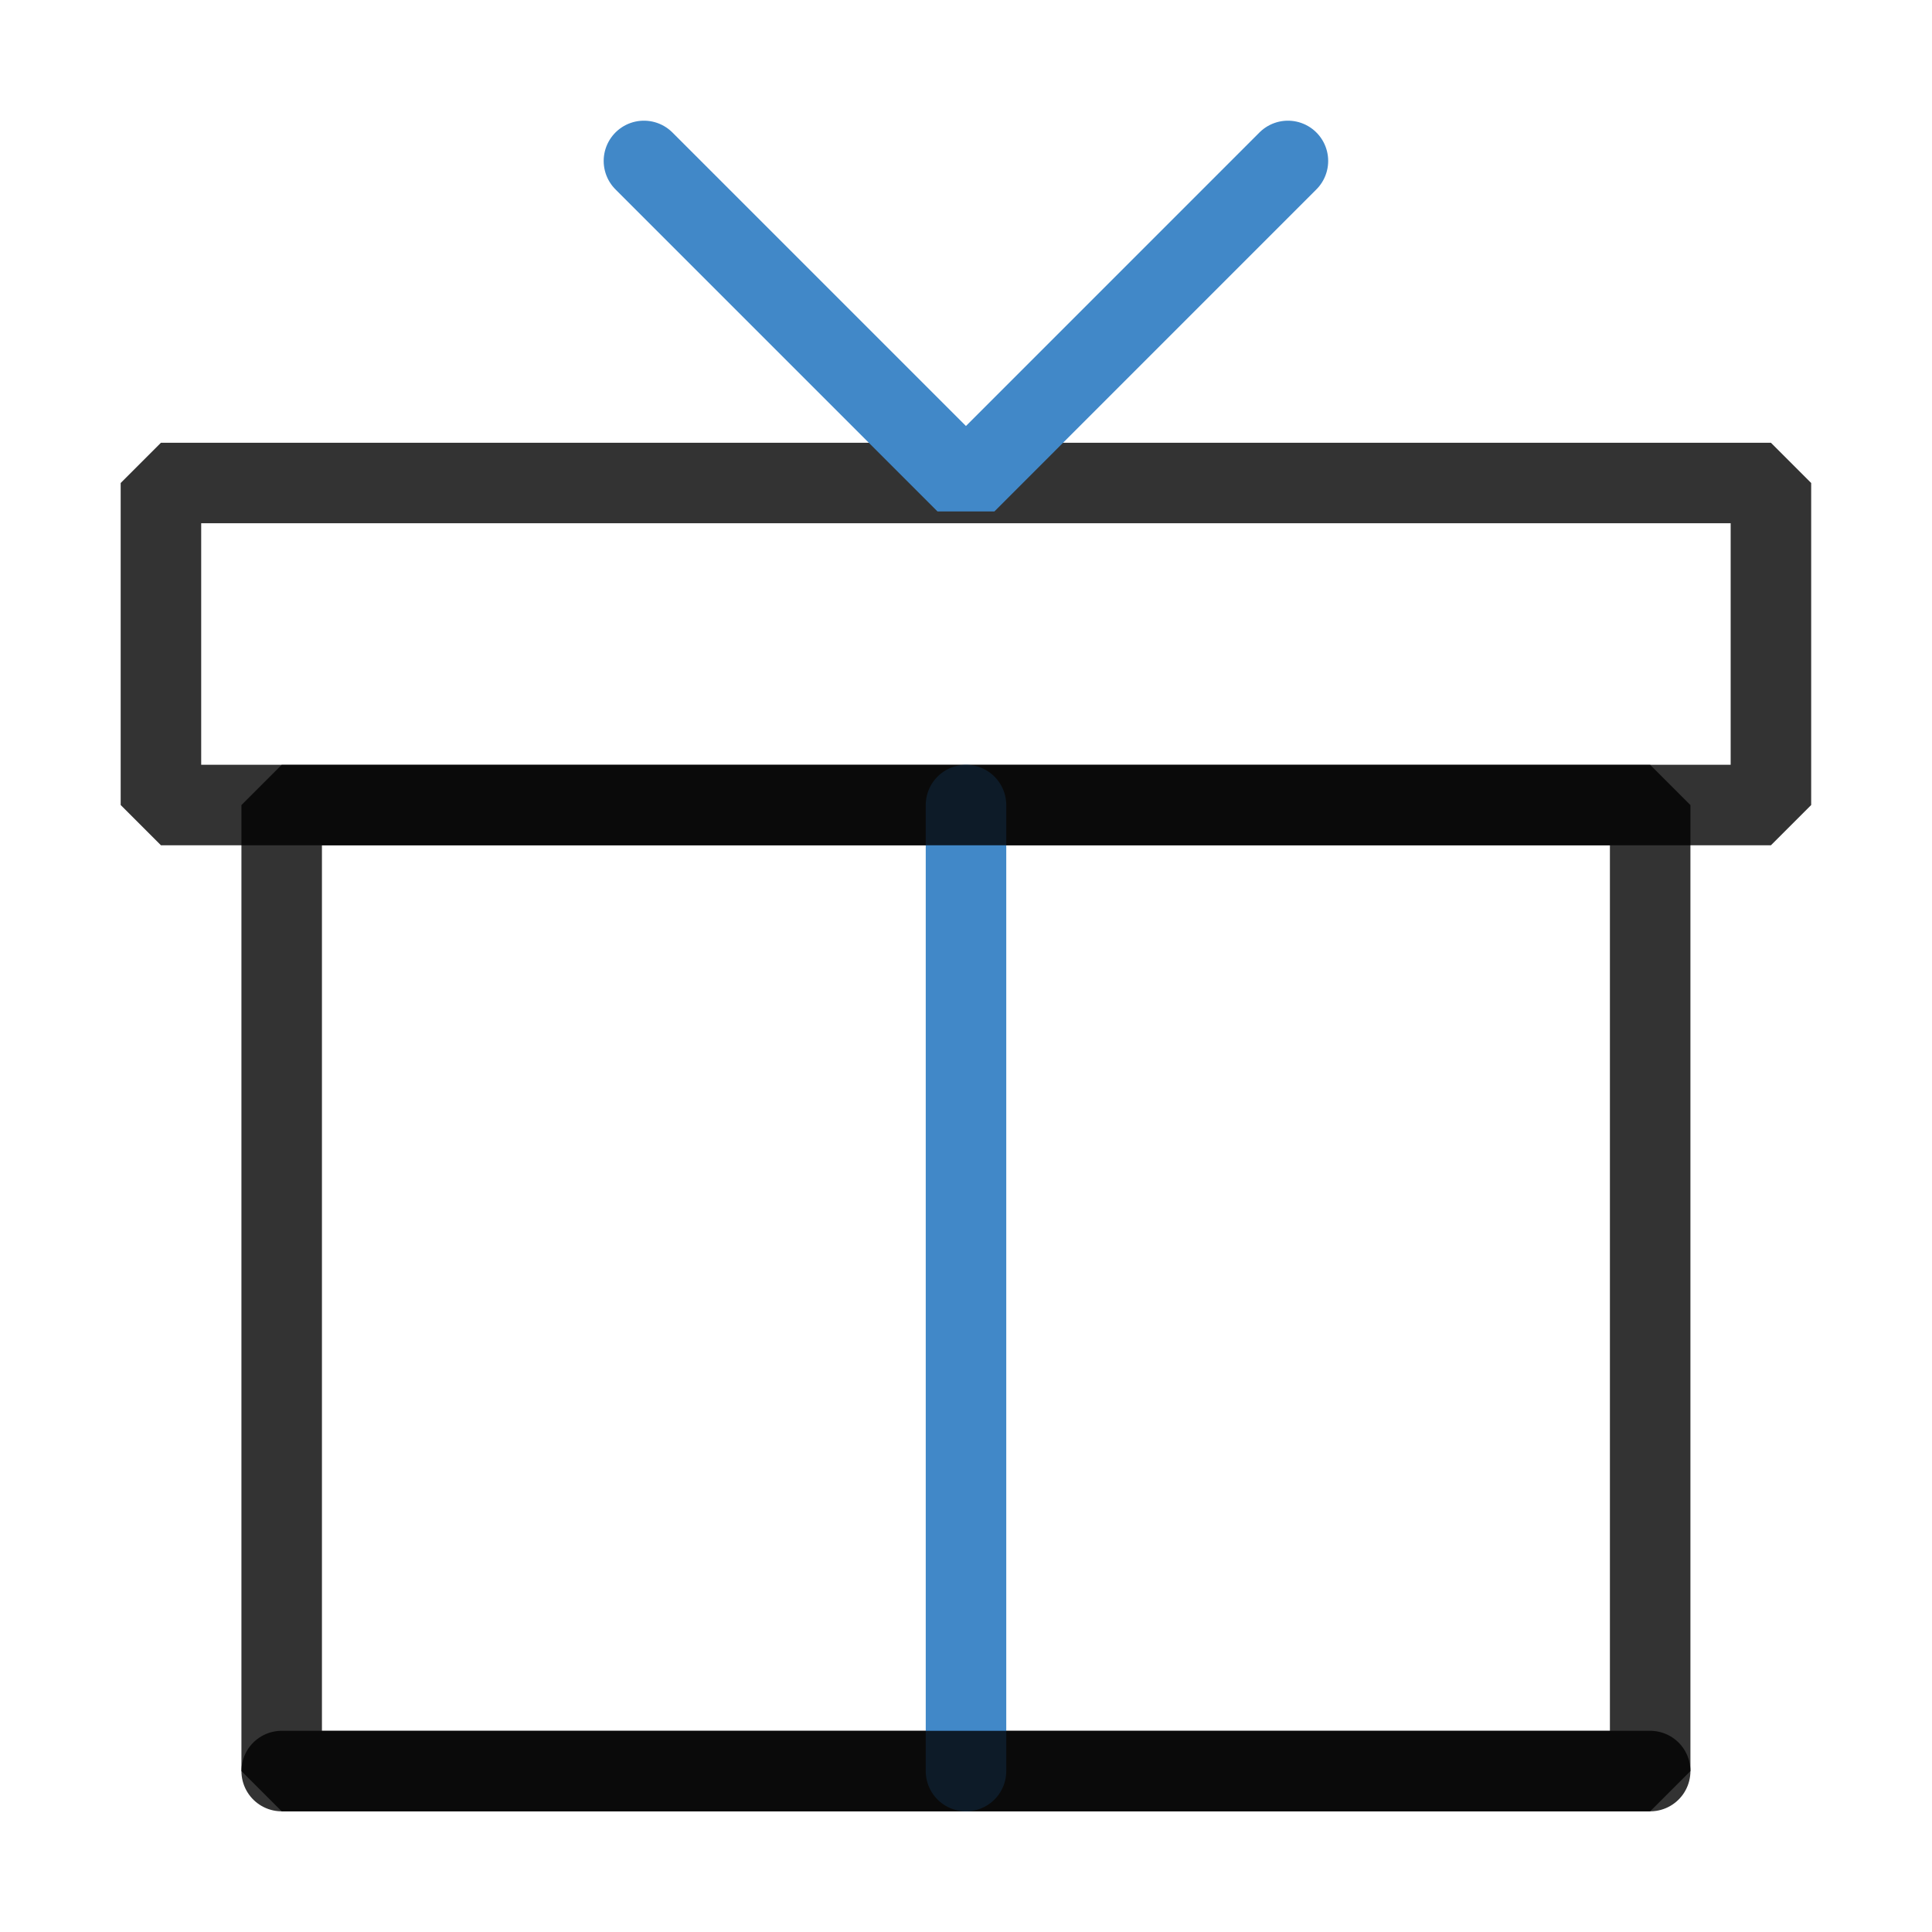<svg width="40" height="40" viewBox="0 0 40 40" fill="none" xmlns="http://www.w3.org/2000/svg">
<path d="M34.165 36.668V16.668H5.832V36.668H34.165Z" stroke="black" stroke-opacity="0.8" stroke-width="1.667" stroke-linecap="round" stroke-linejoin="bevel"/>
<path d="M20 36.668V16.668" stroke="#4188C8" stroke-width="1.667" stroke-linecap="round" stroke-linejoin="bevel"/>
<path d="M34.165 36.668H5.832" stroke="black" stroke-opacity="0.8" stroke-width="1.667" stroke-linecap="round" stroke-linejoin="bevel"/>
<path d="M36.665 10H3.332V16.667H36.665V10Z" stroke="black" stroke-opacity="0.8" stroke-width="1.667" stroke-linejoin="bevel"/>
<path d="M13.332 3.332L19.999 9.999L26.665 3.332" stroke="#4188C8" stroke-width="1.667" stroke-linecap="round" stroke-linejoin="bevel"/>
</svg>
